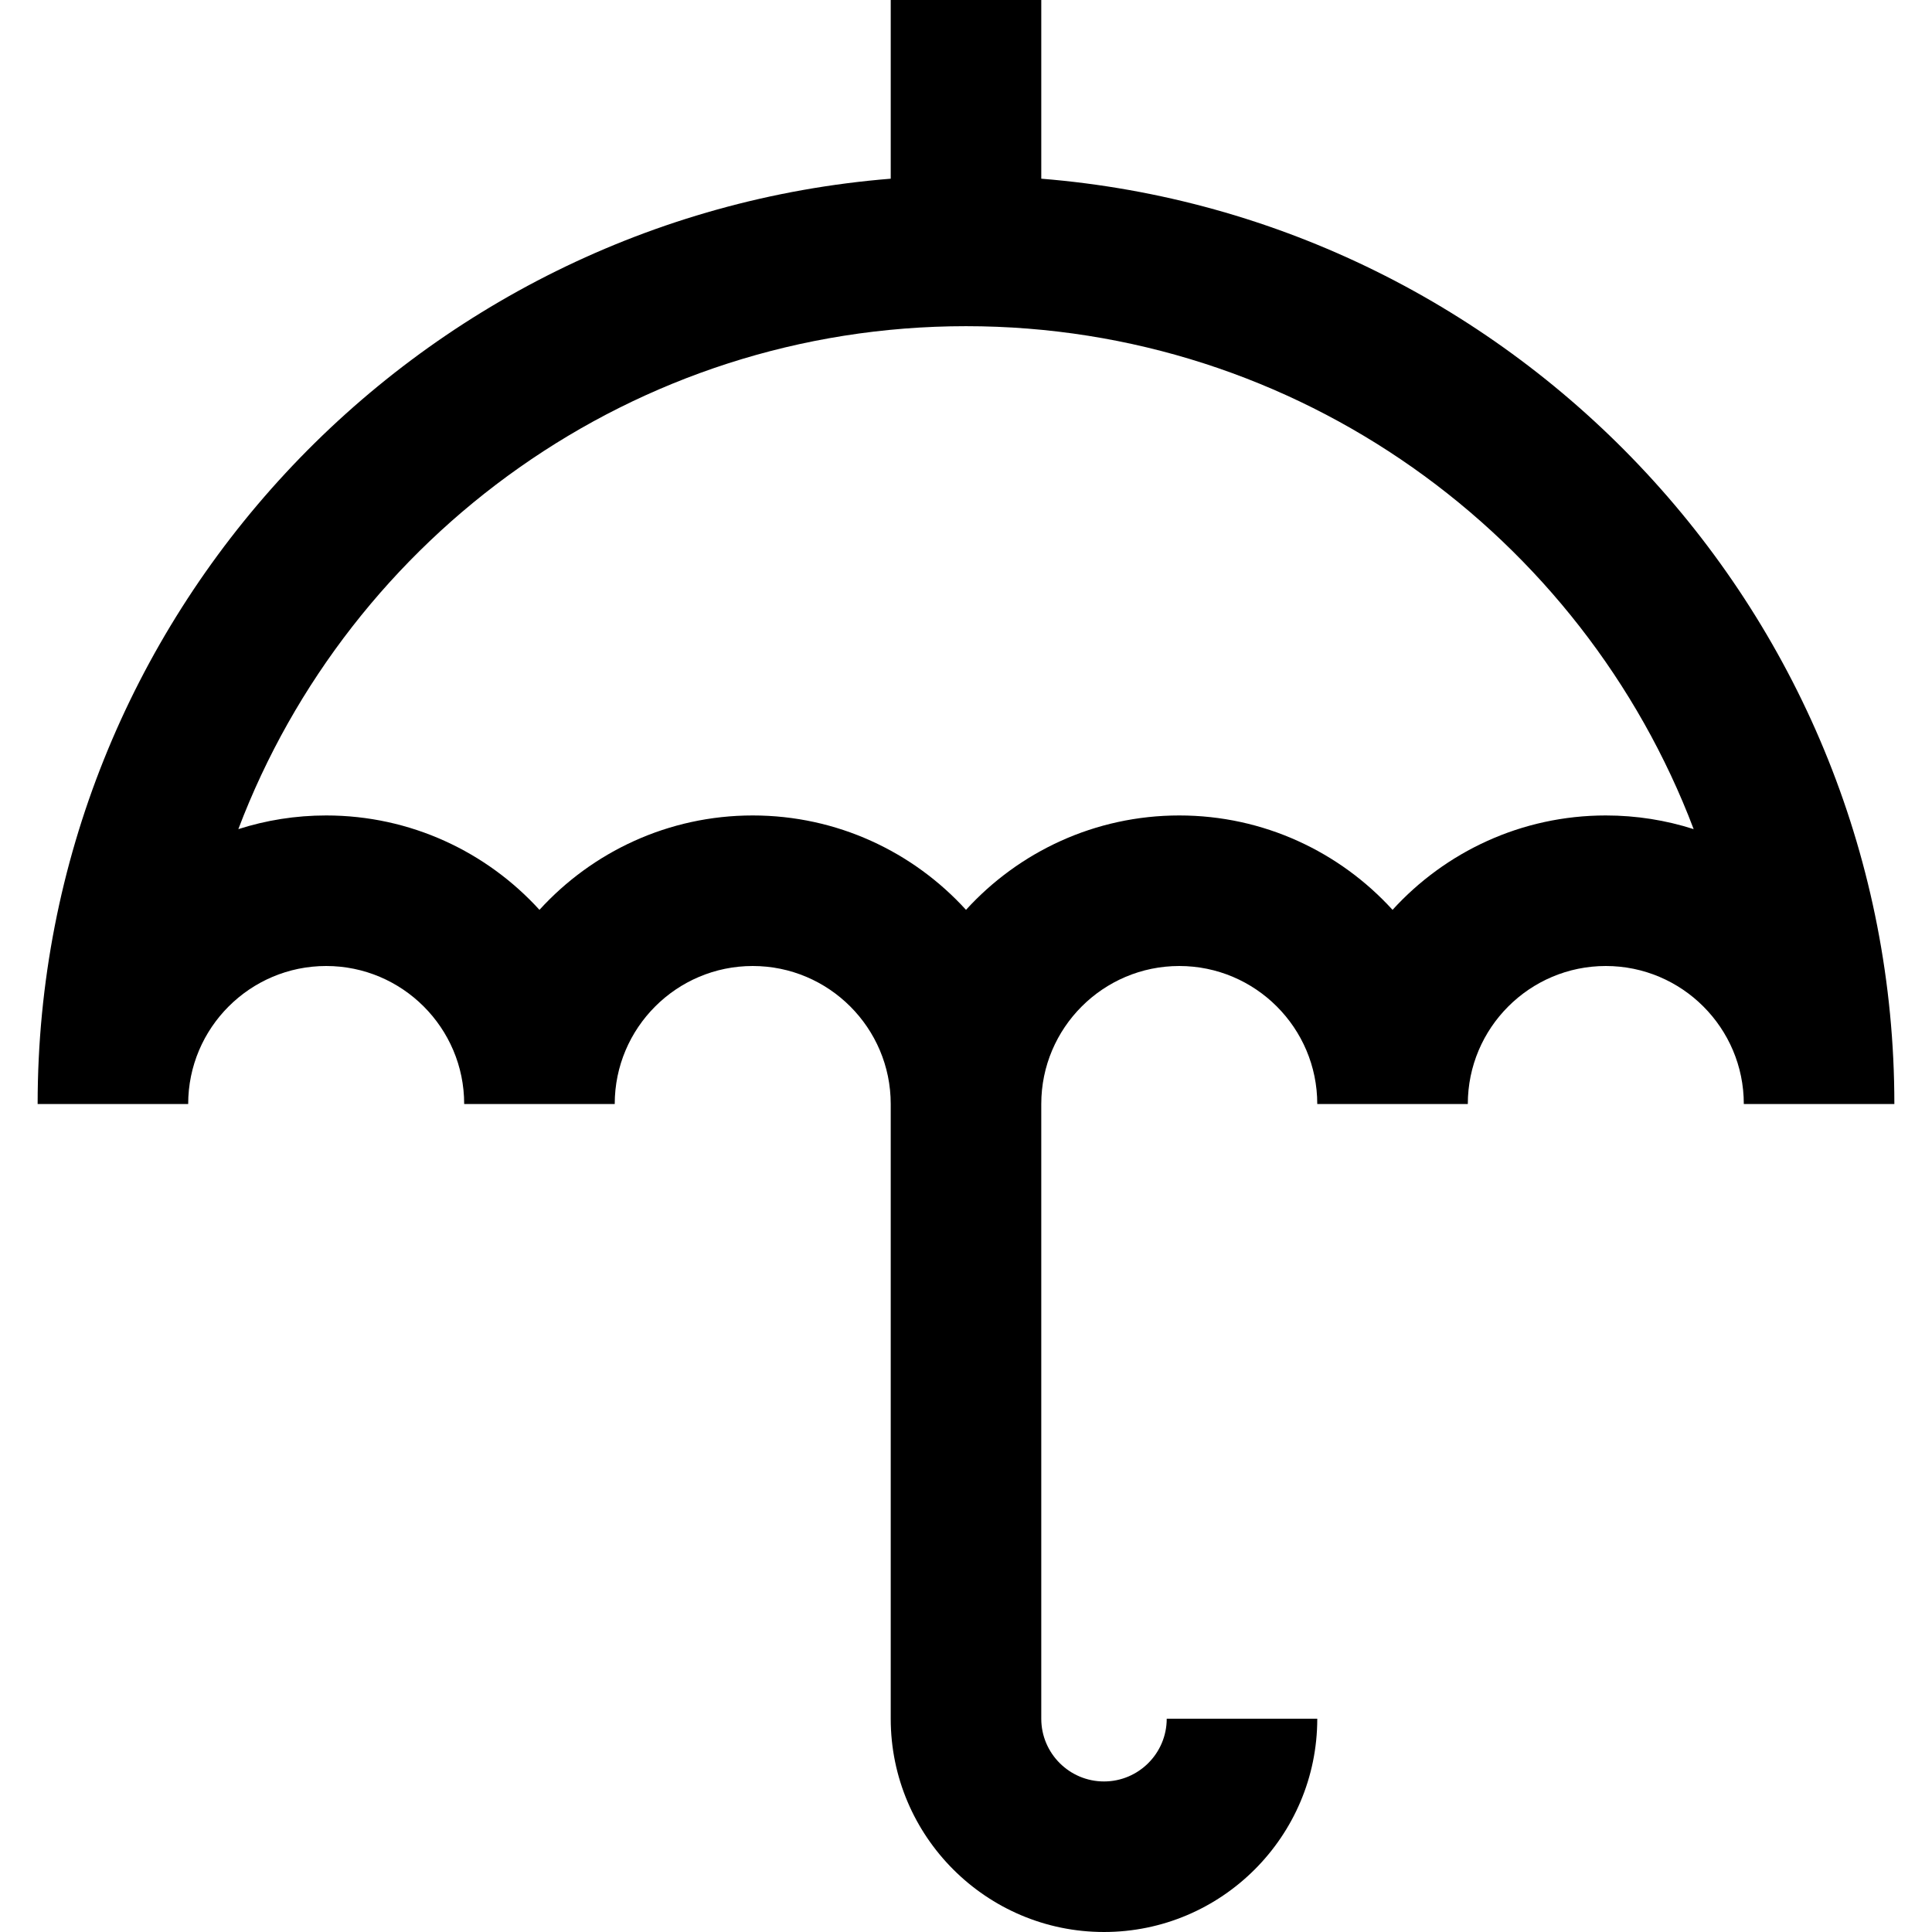 <?xml version="1.0" encoding="iso-8859-1"?>
<!-- Generator: Adobe Illustrator 19.0.0, SVG Export Plug-In . SVG Version: 6.00 Build 0)  -->
<svg version="1.1" id="Layer_1" xmlns="http://www.w3.org/2000/svg" xmlns:xlink="http://www.w3.org/1999/xlink" x="0px" y="0px"
	 viewBox="0 0 512 512" style="enable-background:new 0 0 512 512;" xml:space="preserve">
<g>
	<g>
		<path d="M275.948,47.357V0h-39.896v47.357C109.686,57.545,9.974,163.627,9.974,292.571H49.87C49.87,272.405,66.275,256,86.442,256
			c20.166,0,36.571,16.405,36.571,36.571h39.896c0-20.166,16.405-36.571,36.571-36.571s36.571,16.405,36.571,36.571v162.909
			c0,31.165,25.354,56.519,56.519,56.519c31.166,0,56.519-25.354,56.519-56.519h-39.896c0,9.167-7.457,16.623-16.623,16.623
			s-16.623-7.457-16.623-16.623V292.571c0-20.166,16.405-36.571,36.571-36.571s36.571,16.405,36.571,36.571h39.896
			c0-20.166,16.405-36.571,36.571-36.571c20.166,0,36.571,16.405,36.571,36.571h39.896
			C502.026,163.627,402.315,57.545,275.948,47.357z M425.558,216.104c-22.368,0-42.524,9.654-56.519,25.015
			c-13.996-15.361-34.151-25.015-56.519-25.015s-42.524,9.654-56.519,25.015c-13.996-15.361-34.151-25.015-56.519-25.015
			c-22.368,0-42.524,9.654-56.519,25.015c-13.996-15.361-34.151-25.015-56.52-25.015c-8.115,0-15.937,1.27-23.281,3.624
			C92.655,141.91,167.973,86.442,256,86.442s163.345,55.469,192.839,133.286C441.497,217.374,433.673,216.104,425.558,216.104z"/>
	</g>
</g>
<g>
</g>
<g>
</g>
<g>
</g>
<g>
</g>
<g>
</g>
<g>
</g>
<g>
</g>
<g>
</g>
<g>
</g>
<g>
</g>
<g>
</g>
<g>
</g>
<g>
</g>
<g>
</g>
<g>
</g>
</svg>
